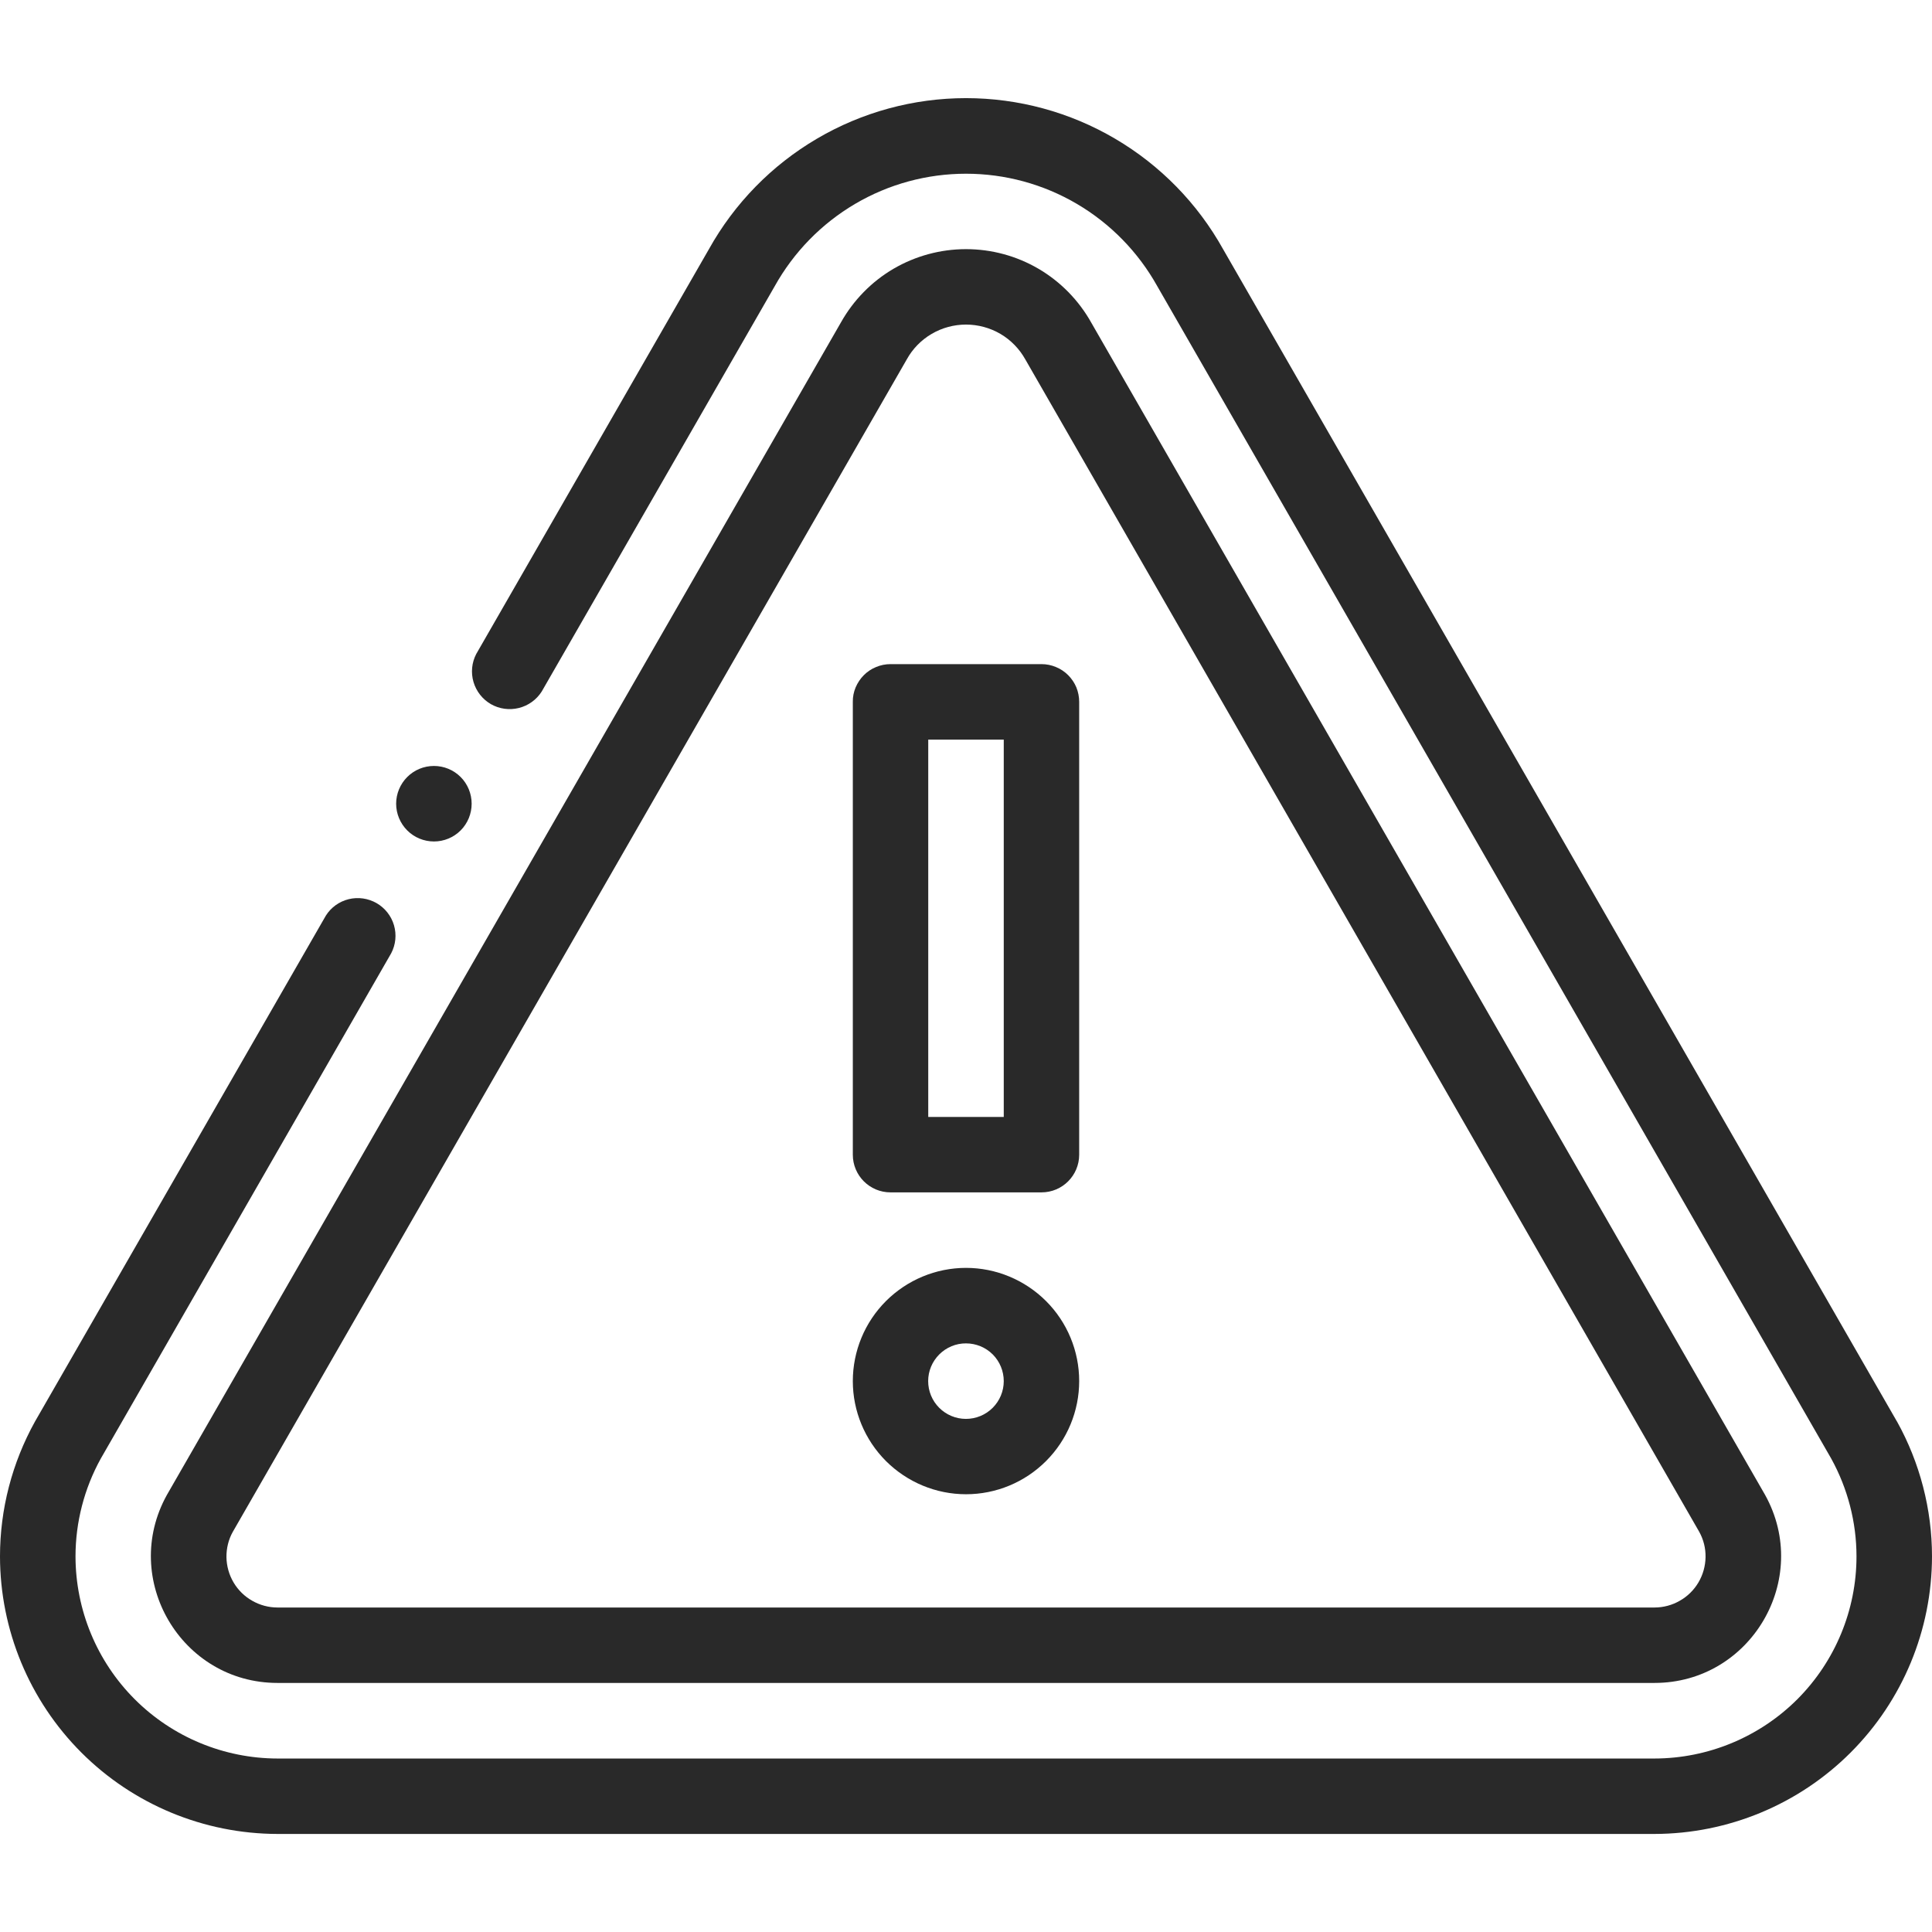 <svg width="24" height="24" viewBox="0 0 24 24" fill="none" xmlns="http://www.w3.org/2000/svg">
<path d="M23.562 17.654L15.194 3.096C14.877 2.527 14.414 2.053 13.852 1.723C13.291 1.393 12.651 1.219 12 1.219C11.349 1.219 10.709 1.393 10.148 1.723C9.586 2.053 9.123 2.527 8.806 3.096L5.916 8.124C5.86 8.231 5.848 8.356 5.882 8.472C5.916 8.588 5.994 8.687 6.098 8.747C6.203 8.807 6.327 8.824 6.445 8.795C6.562 8.766 6.664 8.693 6.729 8.591L9.624 3.555C9.86 3.132 10.204 2.779 10.622 2.533C11.04 2.287 11.515 2.158 12 2.158C12.485 2.158 12.96 2.287 13.378 2.533C13.796 2.779 14.14 3.132 14.376 3.555L22.748 18.119C22.953 18.49 23.062 18.91 23.062 19.334C23.062 20 22.797 20.638 22.327 21.109C21.856 21.579 21.218 21.844 20.552 21.845H3.448C2.783 21.844 2.144 21.579 1.674 21.109C1.203 20.638 0.939 20 0.938 19.334C0.938 18.91 1.047 18.489 1.252 18.119L4.86 11.841C4.916 11.734 4.928 11.61 4.894 11.493C4.86 11.377 4.782 11.279 4.678 11.219C4.573 11.159 4.449 11.141 4.331 11.17C4.214 11.199 4.112 11.272 4.048 11.374L0.434 17.66C0.15 18.172 0 18.748 0 19.334C0.001 20.248 0.364 21.124 1.011 21.771C1.657 22.417 2.533 22.78 3.447 22.782H20.553C21.467 22.78 22.343 22.417 22.989 21.771C23.636 21.124 23.999 20.248 24 19.334C24 18.75 23.85 18.171 23.566 17.66L23.562 17.654Z" fill="#292929"/>
<path d="M2.073 18.571C1.493 19.617 2.252 20.906 3.447 20.906H20.553C21.748 20.906 22.507 19.617 21.927 18.571L13.555 4.006C13.4 3.73 13.174 3.499 12.901 3.339C12.628 3.179 12.317 3.095 12 3.095C11.684 3.095 11.373 3.179 11.099 3.339C10.826 3.499 10.601 3.73 10.446 4.006L2.073 18.571ZM2.892 19.029L11.264 4.465C11.336 4.334 11.443 4.224 11.573 4.148C11.702 4.072 11.85 4.032 12 4.032C12.15 4.032 12.298 4.072 12.428 4.148C12.557 4.224 12.664 4.334 12.737 4.465L21.108 19.028C21.162 19.125 21.189 19.233 21.187 19.344C21.185 19.454 21.155 19.562 21.099 19.657C21.043 19.752 20.963 19.831 20.867 19.885C20.772 19.94 20.663 19.969 20.553 19.969H3.447C3.337 19.969 3.229 19.94 3.133 19.885C3.037 19.831 2.957 19.752 2.901 19.657C2.845 19.562 2.815 19.454 2.813 19.344C2.812 19.234 2.838 19.125 2.892 19.029Z" fill="#292929"/>
<path d="M12 18.562C12.373 18.562 12.73 18.414 12.994 18.15C13.258 17.886 13.406 17.529 13.406 17.156C13.406 16.783 13.258 16.426 12.994 16.162C12.73 15.899 12.373 15.75 12 15.75C11.627 15.75 11.27 15.899 11.006 16.162C10.742 16.426 10.594 16.784 10.594 17.157C10.594 17.529 10.743 17.887 11.006 18.15C11.27 18.413 11.627 18.562 12 18.562ZM12 16.688C12.124 16.688 12.244 16.737 12.332 16.825C12.42 16.913 12.469 17.033 12.469 17.157C12.469 17.282 12.419 17.401 12.331 17.489C12.243 17.577 12.123 17.626 11.999 17.626C11.874 17.626 11.755 17.576 11.667 17.488C11.579 17.4 11.53 17.281 11.53 17.156C11.53 17.032 11.58 16.913 11.668 16.825C11.756 16.737 11.876 16.687 12 16.688ZM11.062 14.812H12.938C13.197 14.812 13.406 14.602 13.406 14.344V8.719C13.406 8.657 13.394 8.596 13.371 8.539C13.347 8.482 13.313 8.431 13.269 8.387C13.226 8.344 13.174 8.309 13.117 8.286C13.06 8.262 12.999 8.25 12.938 8.25H11.062C11.001 8.25 10.94 8.262 10.883 8.286C10.826 8.309 10.774 8.344 10.731 8.387C10.687 8.431 10.653 8.483 10.629 8.539C10.605 8.596 10.593 8.657 10.594 8.719V14.344C10.594 14.602 10.803 14.812 11.062 14.812ZM11.531 9.188H12.469V13.875H11.531V9.188ZM5.391 10.453C5.515 10.453 5.634 10.404 5.722 10.316C5.81 10.228 5.859 10.108 5.859 9.984C5.859 9.86 5.81 9.74 5.722 9.652C5.634 9.564 5.515 9.515 5.391 9.515C5.266 9.515 5.147 9.564 5.059 9.652C4.971 9.74 4.921 9.86 4.921 9.984C4.921 10.108 4.971 10.228 5.059 10.316C5.147 10.404 5.266 10.453 5.391 10.453Z" fill="#292929"/>
</svg>
